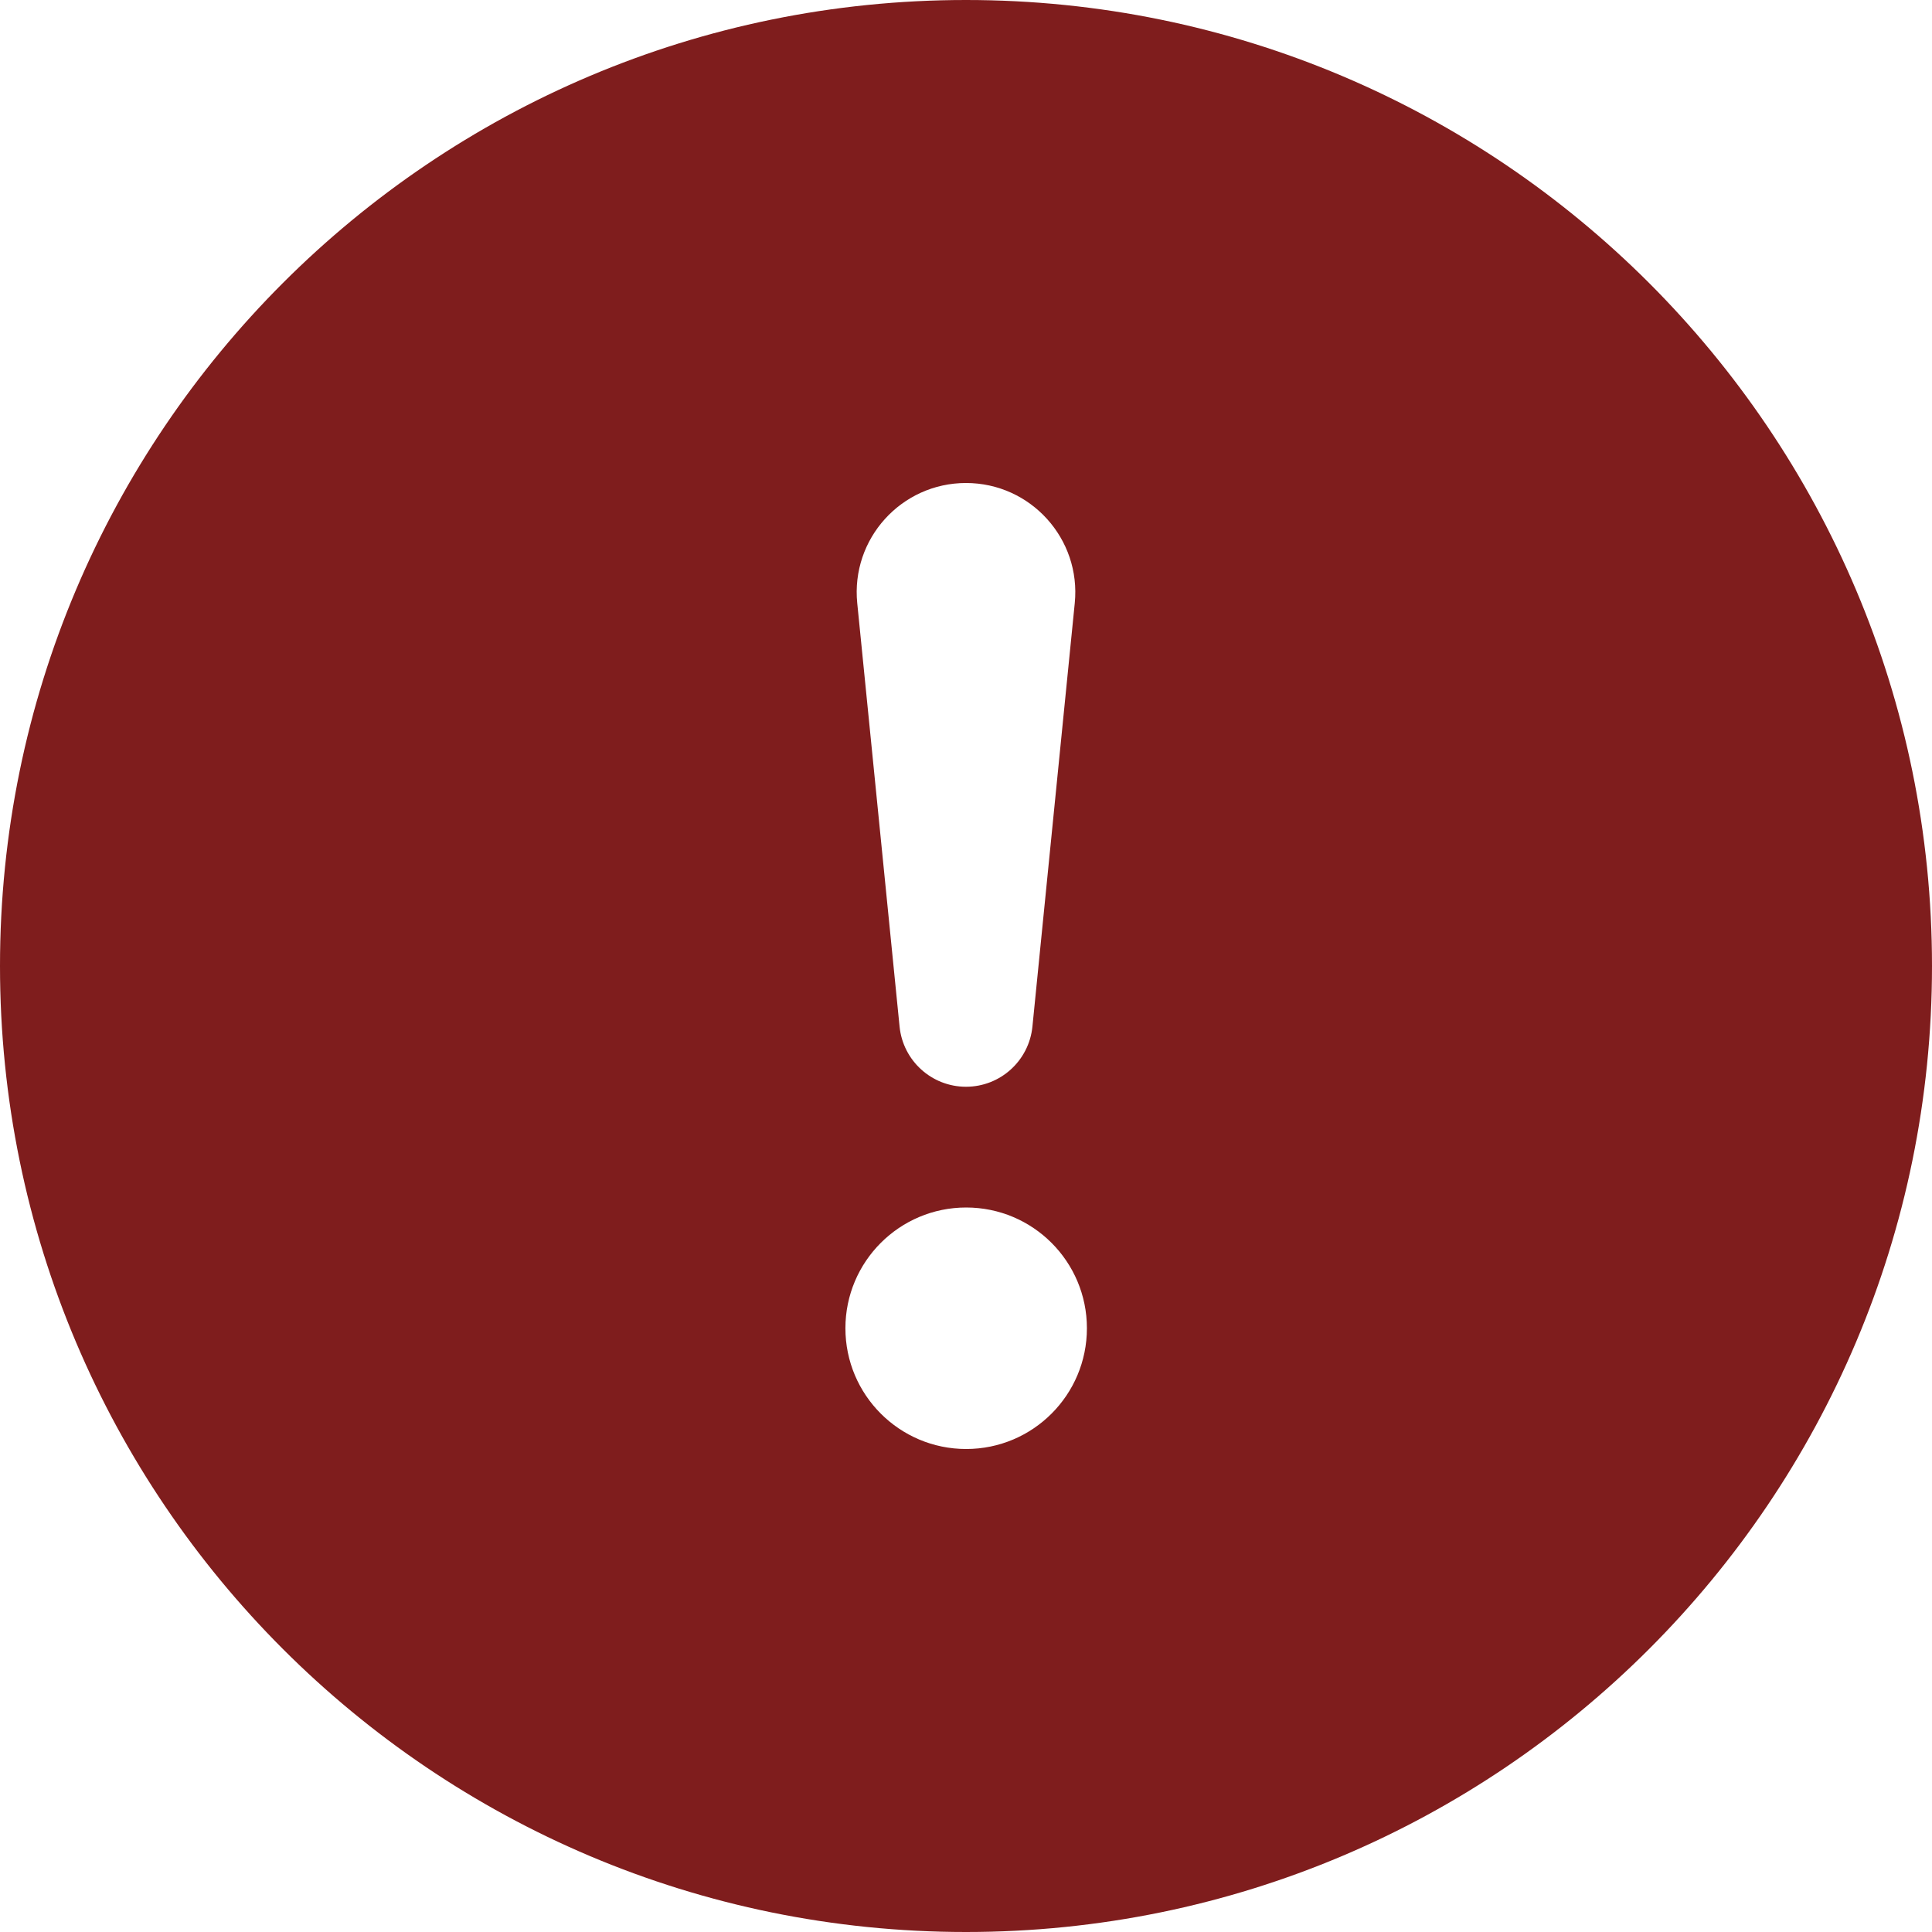 <svg width="24" height="24" viewBox="0 0 24 24" fill="none" xmlns="http://www.w3.org/2000/svg">
<path d="M24 12C24 18.627 18.627 24 12 24C5.373 24 0 18.627 0 12C0 5.373 5.373 0 12 0C18.627 0 24 5.373 24 12ZM12 6C11.197 6 10.569 6.693 10.649 7.493L11.175 12.754C11.218 13.177 11.574 13.5 12 13.5C12.426 13.5 12.782 13.177 12.825 12.754L13.351 7.493C13.431 6.693 12.803 6 12 6ZM12.002 15C11.174 15 10.502 15.672 10.502 16.5C10.502 17.328 11.174 18 12.002 18C12.831 18 13.502 17.328 13.502 16.5C13.502 15.672 12.831 15 12.002 15Z" fill="#7F1D1D"/>
</svg>
